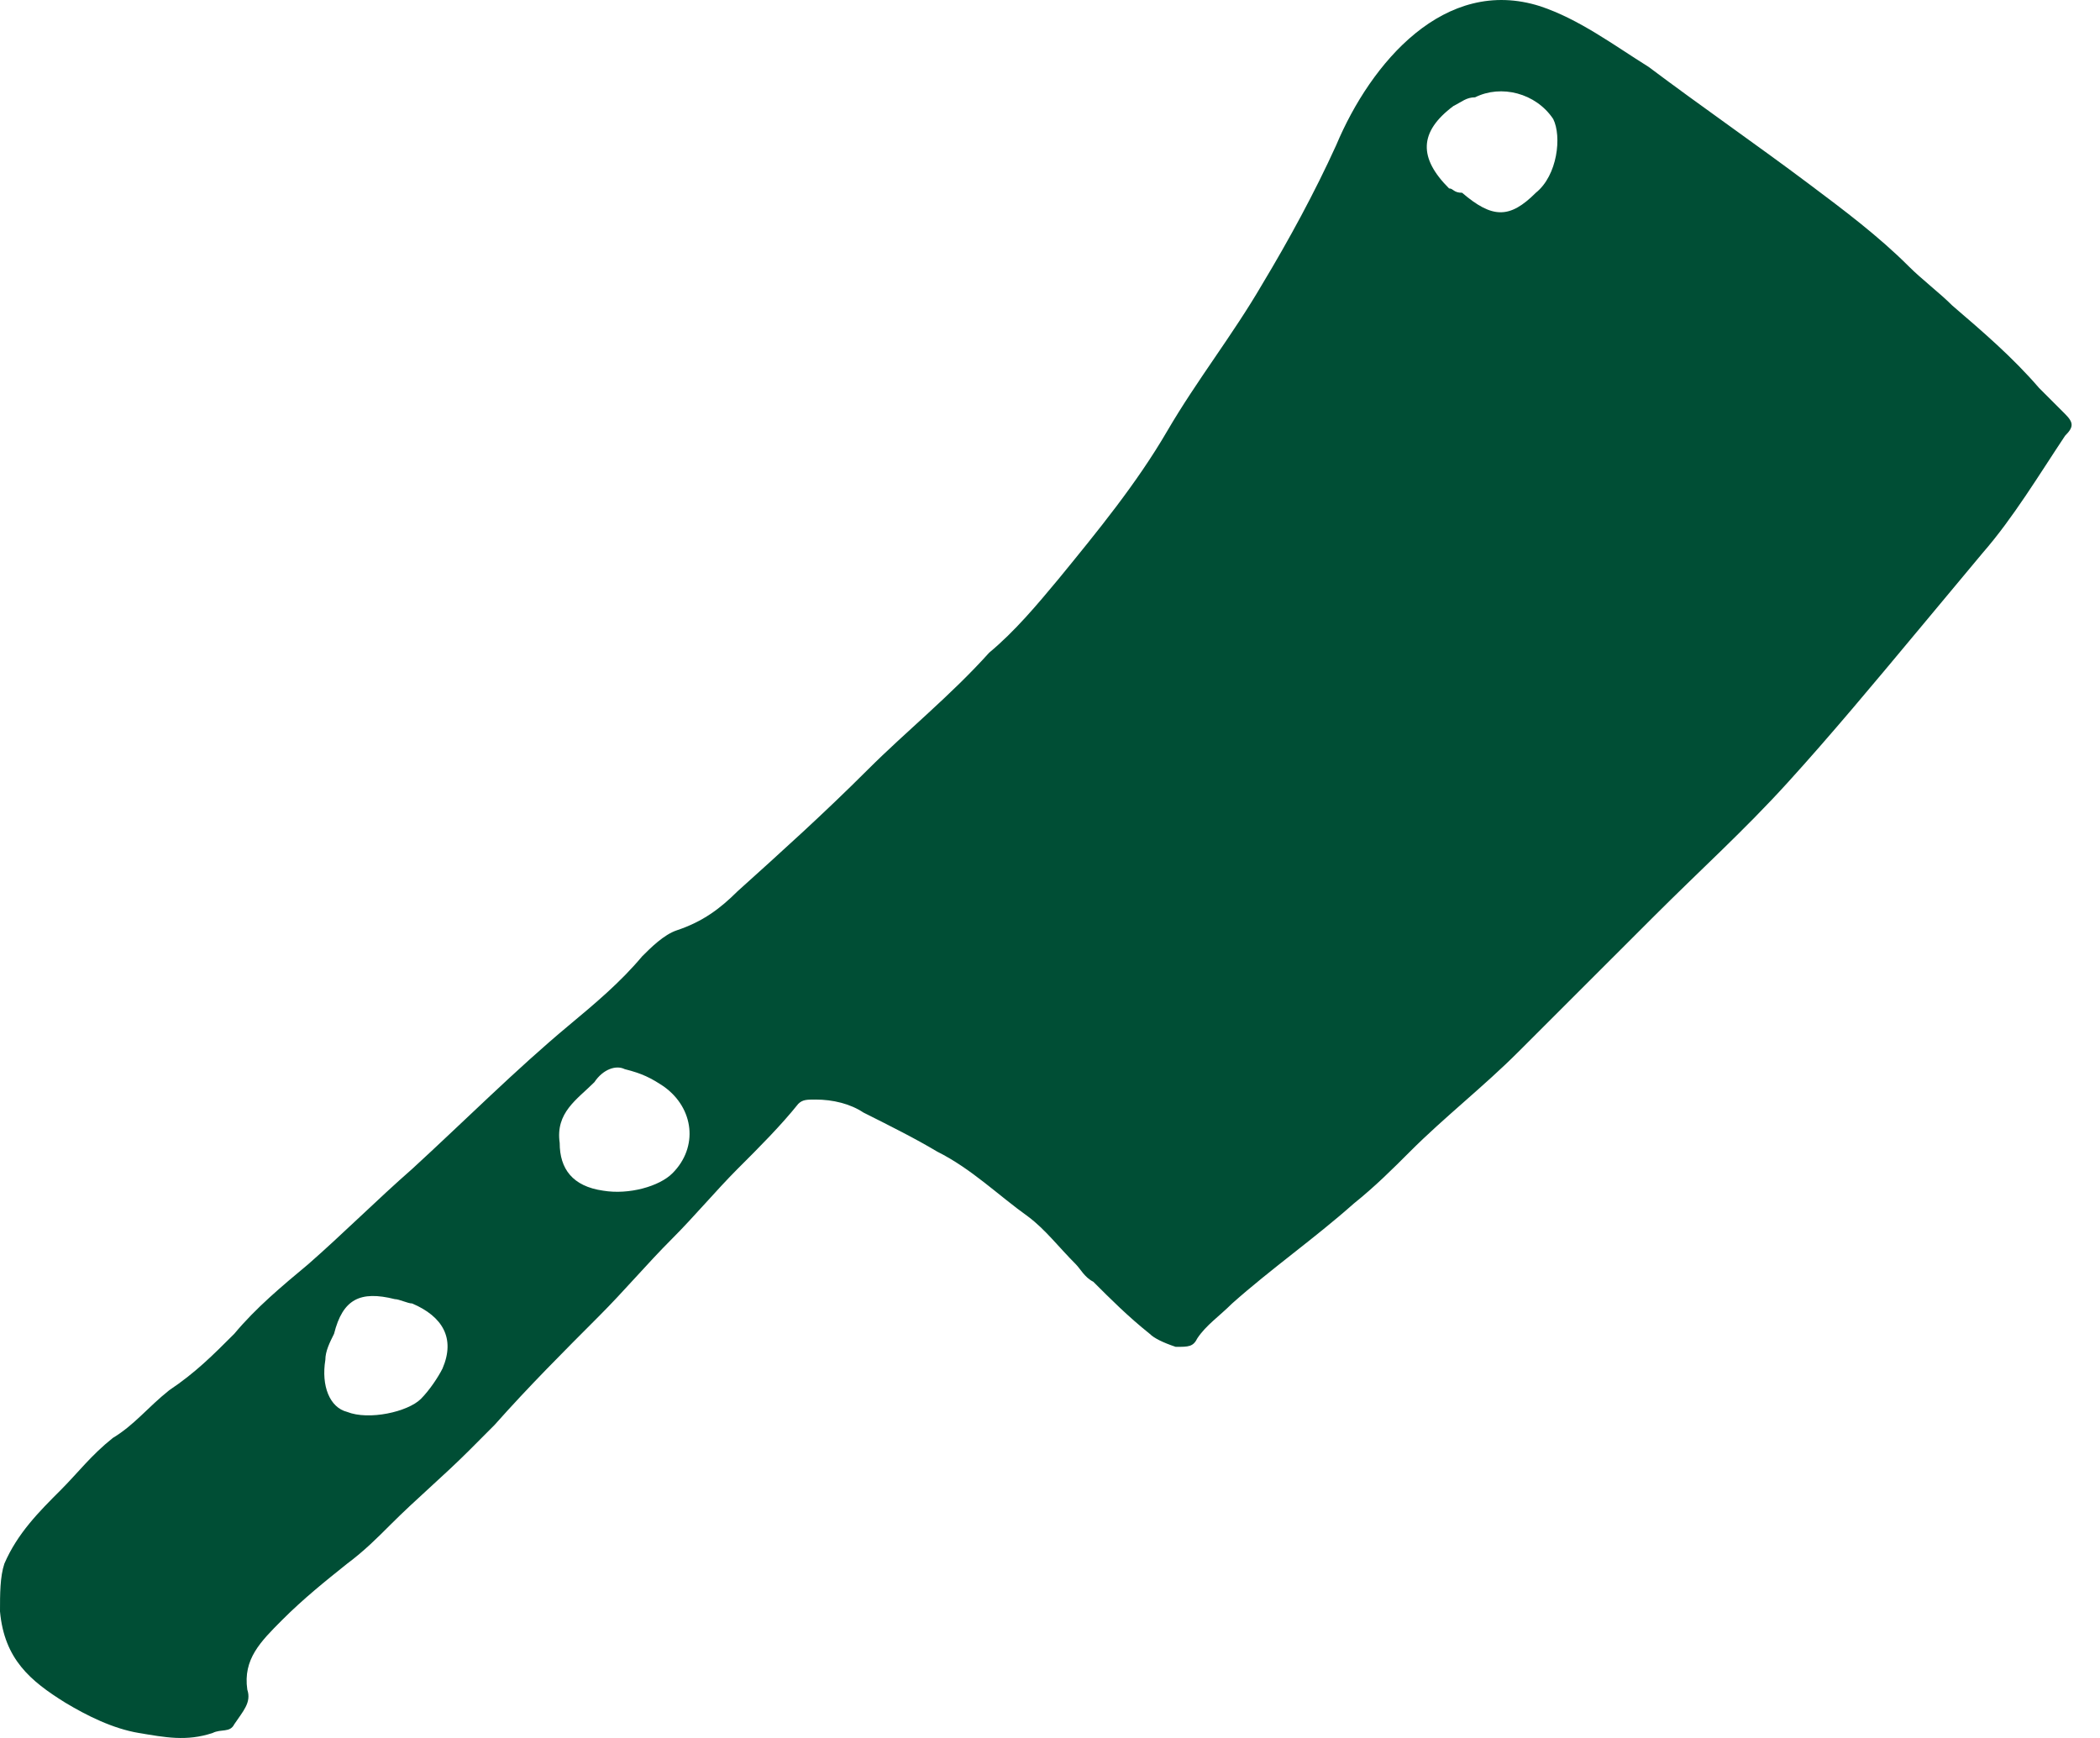 <svg width="29" height="24" viewBox="0 0 29 24" fill="none" xmlns="http://www.w3.org/2000/svg">
<path d="M24.684 10.81C25.283 10.151 25.882 9.432 26.481 8.713C26.781 8.354 27.081 7.994 27.38 7.635C27.799 7.155 28.159 6.556 28.518 6.017C28.638 5.897 28.638 5.837 28.518 5.717C28.398 5.598 28.279 5.478 28.159 5.358C27.799 4.939 27.38 4.579 26.961 4.22C26.781 4.04 26.541 3.86 26.361 3.68C25.942 3.261 25.463 2.902 24.983 2.542C24.265 2.003 23.486 1.464 22.767 0.924C22.288 0.625 21.808 0.265 21.269 0.086C19.951 -0.334 18.932 0.864 18.453 2.003C18.154 2.662 17.794 3.321 17.434 3.92C17.015 4.639 16.536 5.238 16.116 5.957C15.697 6.676 15.158 7.335 14.619 7.994C14.319 8.354 14.02 8.713 13.66 9.013C13.121 9.612 12.522 10.091 11.982 10.63C11.383 11.229 10.784 11.769 10.185 12.308C9.945 12.547 9.706 12.727 9.346 12.847C9.167 12.907 8.987 13.087 8.867 13.207C8.567 13.566 8.208 13.866 7.849 14.165C7.13 14.764 6.411 15.483 5.692 16.142C5.212 16.562 4.733 17.041 4.254 17.46C3.894 17.76 3.535 18.059 3.235 18.419C2.936 18.718 2.696 18.958 2.337 19.198C2.037 19.437 1.857 19.677 1.558 19.857C1.258 20.096 1.078 20.336 0.839 20.576C0.539 20.875 0.24 21.175 0.06 21.594C0 21.774 0 22.014 0 22.253C0.06 22.912 0.419 23.212 0.899 23.511C1.198 23.691 1.558 23.871 1.917 23.931C2.277 23.991 2.576 24.051 2.936 23.931C3.056 23.871 3.175 23.931 3.235 23.811C3.355 23.631 3.475 23.511 3.415 23.332C3.355 22.912 3.595 22.673 3.894 22.373C4.194 22.073 4.493 21.834 4.793 21.594C5.033 21.415 5.212 21.235 5.392 21.055C5.752 20.695 6.111 20.396 6.471 20.037C6.59 19.917 6.71 19.797 6.83 19.677C7.309 19.138 7.789 18.659 8.268 18.179C8.627 17.82 8.927 17.46 9.286 17.101C9.586 16.801 9.886 16.442 10.185 16.142C10.485 15.843 10.784 15.543 11.024 15.243C11.084 15.184 11.144 15.184 11.264 15.184C11.503 15.184 11.743 15.243 11.923 15.363C12.282 15.543 12.642 15.723 12.941 15.902C13.42 16.142 13.78 16.502 14.199 16.801C14.439 16.981 14.619 17.221 14.858 17.46C14.918 17.52 14.978 17.64 15.098 17.7C15.338 17.94 15.577 18.179 15.877 18.419C15.937 18.479 16.057 18.539 16.236 18.599C16.416 18.599 16.476 18.599 16.536 18.479C16.656 18.299 16.835 18.179 17.015 18C17.554 17.52 18.154 17.101 18.693 16.622C18.992 16.382 19.232 16.142 19.472 15.902C19.951 15.423 20.49 15.004 20.969 14.524C21.569 13.925 22.228 13.266 22.827 12.667C23.486 12.008 24.085 11.469 24.684 10.81ZM20.011 2.602C19.591 2.183 19.591 1.823 20.071 1.464C20.191 1.404 20.25 1.344 20.37 1.344C20.73 1.164 21.209 1.284 21.449 1.643C21.569 1.883 21.509 2.422 21.209 2.662C20.85 3.021 20.61 3.021 20.191 2.662C20.071 2.662 20.071 2.602 20.011 2.602ZM4.793 19.497C4.553 19.437 4.434 19.138 4.493 18.778C4.493 18.659 4.553 18.539 4.613 18.419C4.733 17.94 4.973 17.82 5.452 17.94C5.512 17.94 5.632 18 5.692 18C6.111 18.179 6.291 18.479 6.111 18.898C6.051 19.018 5.931 19.198 5.812 19.318C5.632 19.497 5.093 19.617 4.793 19.497ZM8.328 16.442C7.908 16.382 7.729 16.142 7.729 15.783C7.669 15.363 7.968 15.184 8.208 14.944C8.328 14.764 8.508 14.704 8.627 14.764C8.867 14.824 8.987 14.884 9.167 15.004C9.586 15.303 9.646 15.843 9.286 16.202C9.107 16.382 8.687 16.502 8.328 16.442Z" fill="#004E35"/>
</svg>
